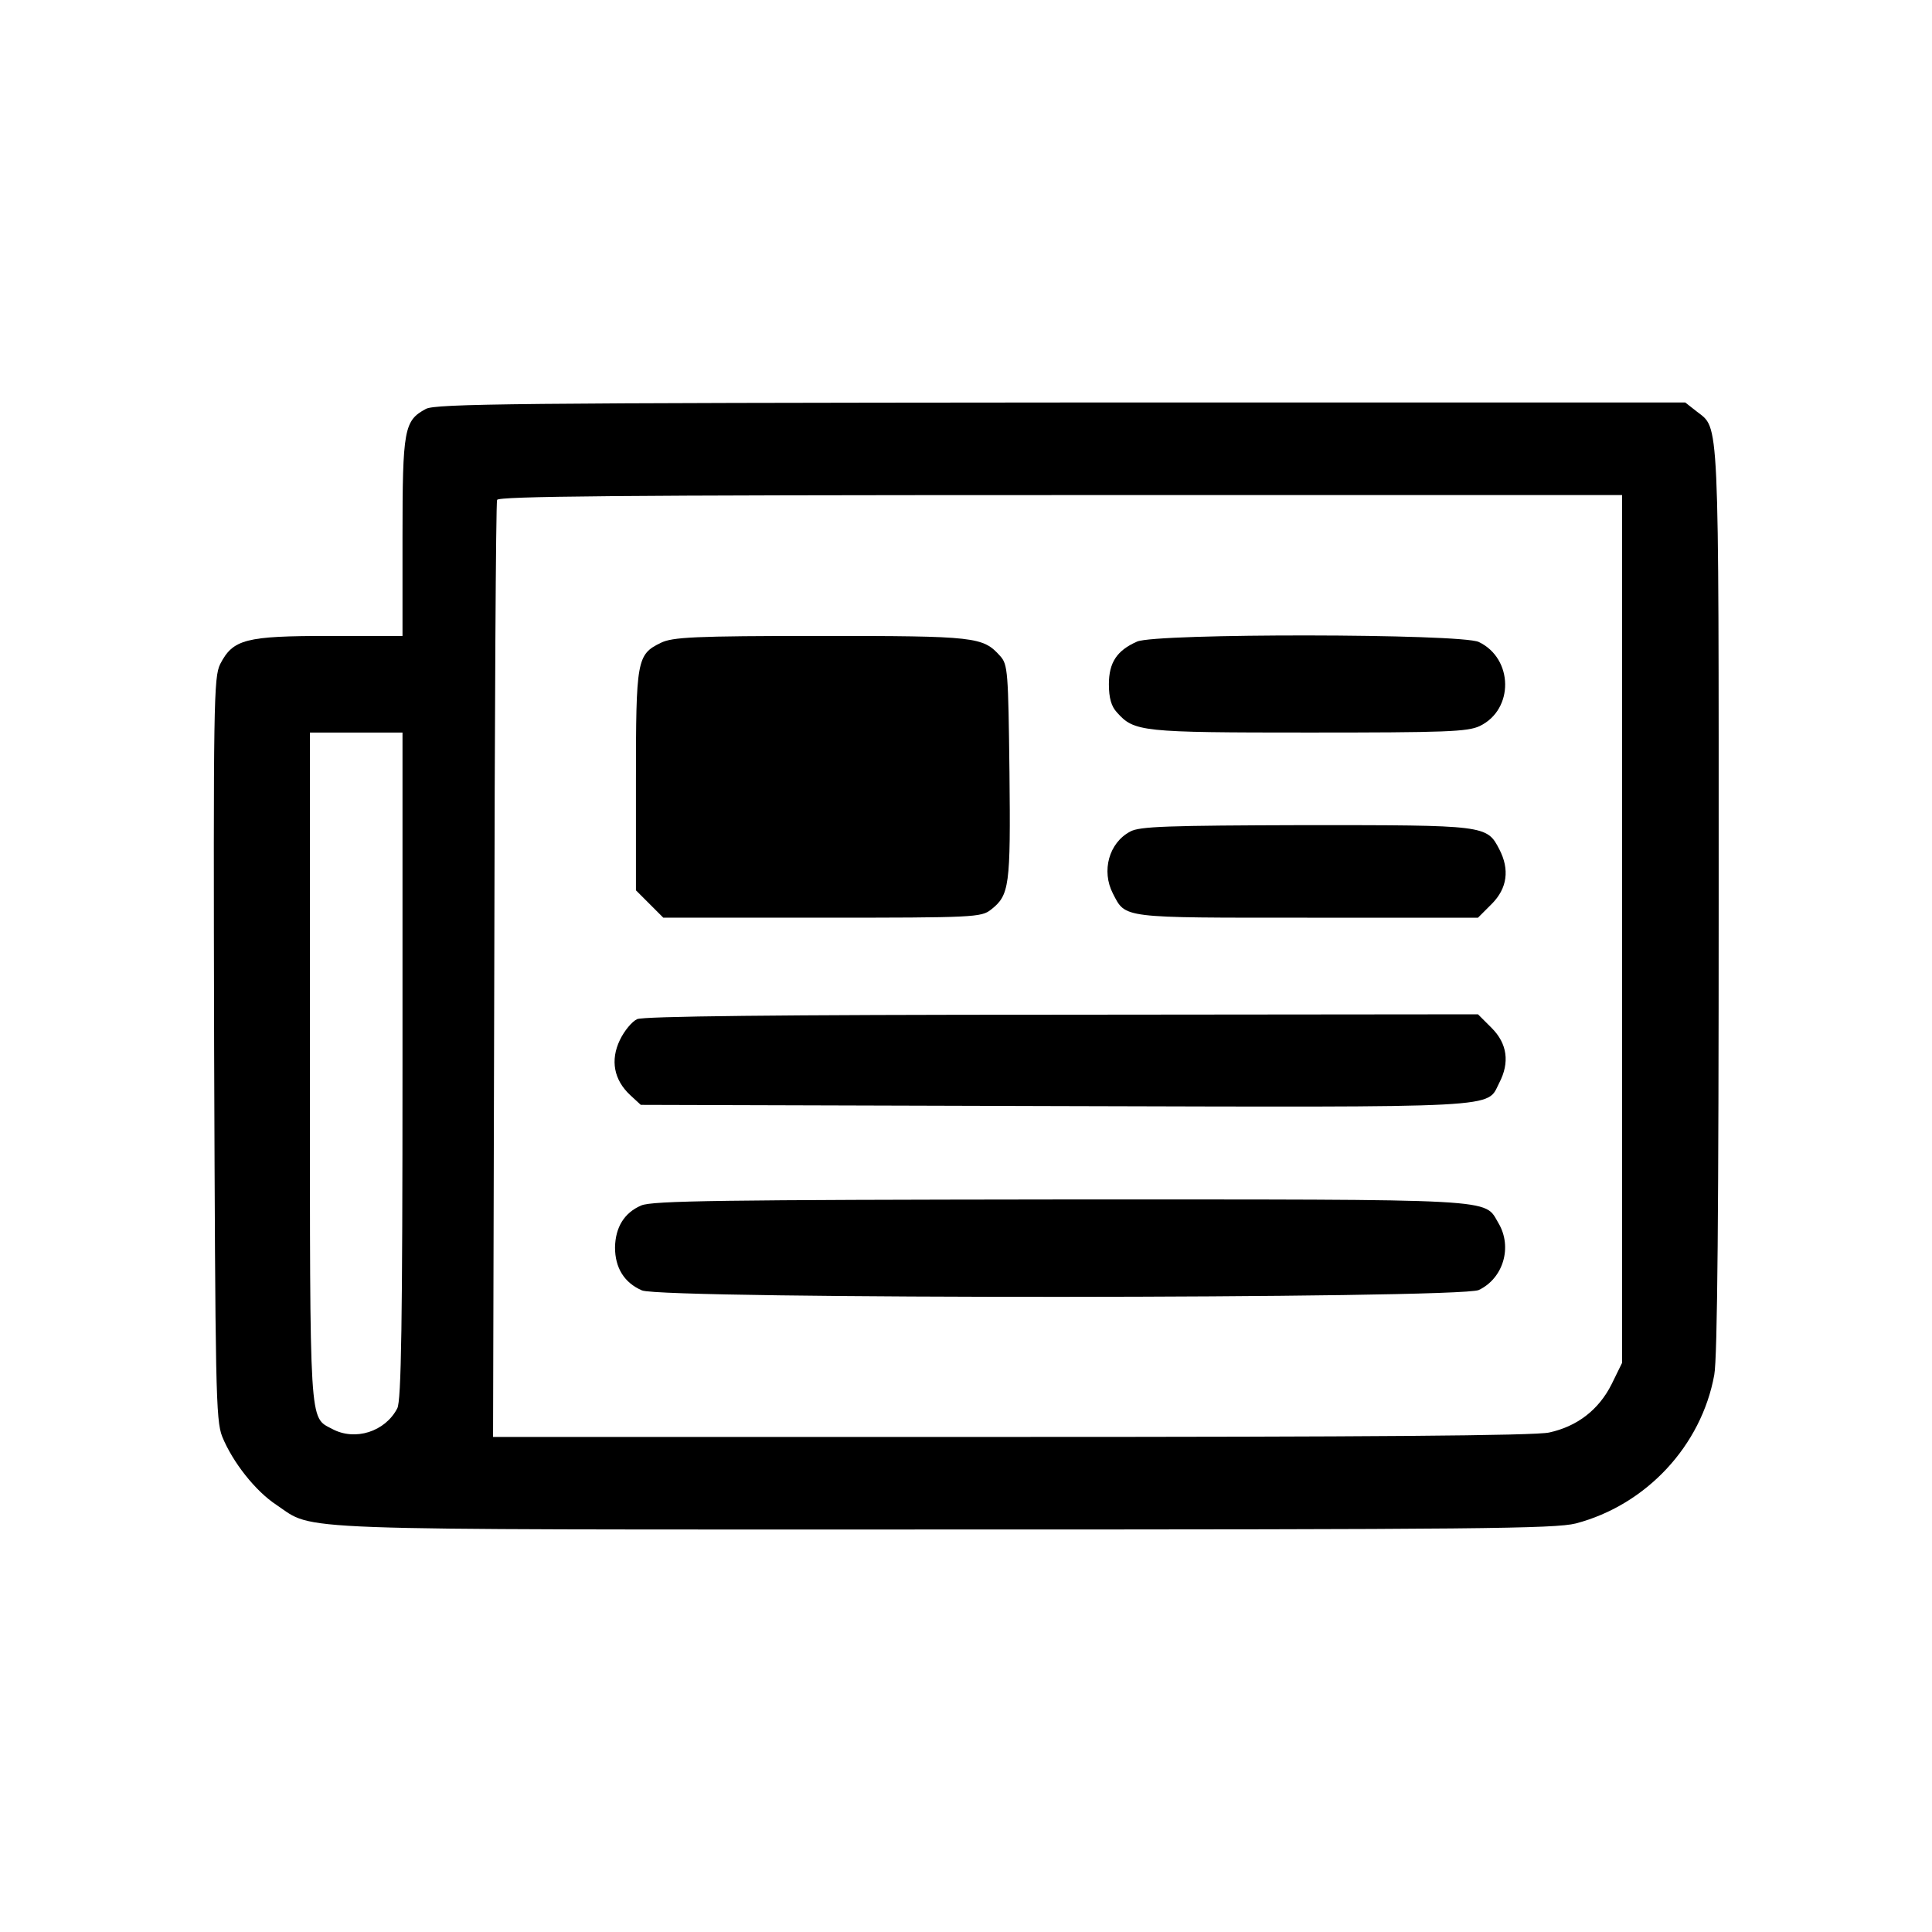 <?xml version="1.0" standalone="no"?>
<!DOCTYPE svg PUBLIC "-//W3C//DTD SVG 20010904//EN"
 "http://www.w3.org/TR/2001/REC-SVG-20010904/DTD/svg10.dtd">
<svg version="1.0" xmlns="http://www.w3.org/2000/svg"
 width="480pt" height="480pt" viewBox="0 0 480 480"
 preserveAspectRatio="xMidYMid meet">
<g transform="translate(0,480) scale(0.1,-0.1)"
fill="#000000" stroke="none">
<path d="M1058 3784 c-54 -29 -58 -50 -58 -319 l0 -245 -182 0 c-208 0 -239
-8 -271 -70 -16 -33 -17 -93 -15 -955 3 -848 4 -923 20 -964 26 -64 83 -136
135 -170 97 -65 -2 -61 1658 -61 1325 0 1518 2 1570 15 175 46 312 193 344
369 8 41 11 419 11 1183 0 1220 2 1166 -55 1211 l-28 22 -1551 0 c-1352 -1
-1555 -3 -1578 -16z m2972 -1292 l0 -1078 -26 -53 c-32 -64 -86 -105 -155
-120 -34 -8 -459 -11 -1337 -11 l-1287 0 3 1157 c1 637 4 1164 7 1171 3 9 293
12 1400 12 l1395 0 0 -1078z m-3030 -339 c0 -637 -3 -834 -13 -852 -30 -58
-105 -82 -162 -51 -57 30 -55 -2 -55 900 l0 830 115 0 115 0 0 -827z"/>
<path d="M1642 3203 c-60 -29 -62 -43 -62 -344 l0 -271 34 -34 34 -34 395 0
c377 0 395 1 419 20 46 36 49 58 46 342 -3 249 -4 267 -23 288 -43 48 -60 50
-447 50 -315 0 -367 -3 -396 -17z"/>
<path d="M2825 3206 c-50 -22 -70 -52 -70 -106 0 -34 6 -55 20 -70 43 -48 59
-50 476 -50 341 0 395 2 425 16 86 41 84 168 -2 209 -44 21 -802 22 -849 1z"/>
<path d="M2808 2734 c-53 -28 -72 -98 -43 -154 32 -62 19 -60 483 -60 l424 0
34 34 c39 39 45 86 19 136 -31 60 -34 60 -482 60 -341 -1 -412 -3 -435 -16z"/>
<path d="M1583 2268 c-13 -6 -32 -29 -43 -52 -24 -50 -15 -99 26 -137 l26 -24
1029 -3 c1132 -3 1071 -6 1104 58 26 50 20 97 -19 136 l-34 34 -1033 -1 c-717
0 -1041 -4 -1056 -11z"/>
<path d="M1593 1805 c-42 -18 -64 -54 -65 -104 0 -51 23 -88 67 -107 53 -22
2032 -21 2079 1 61 29 84 107 49 166 -37 62 17 59 -1090 59 -835 -1 -1013 -3
-1040 -15z"/>
</g>
</svg>
